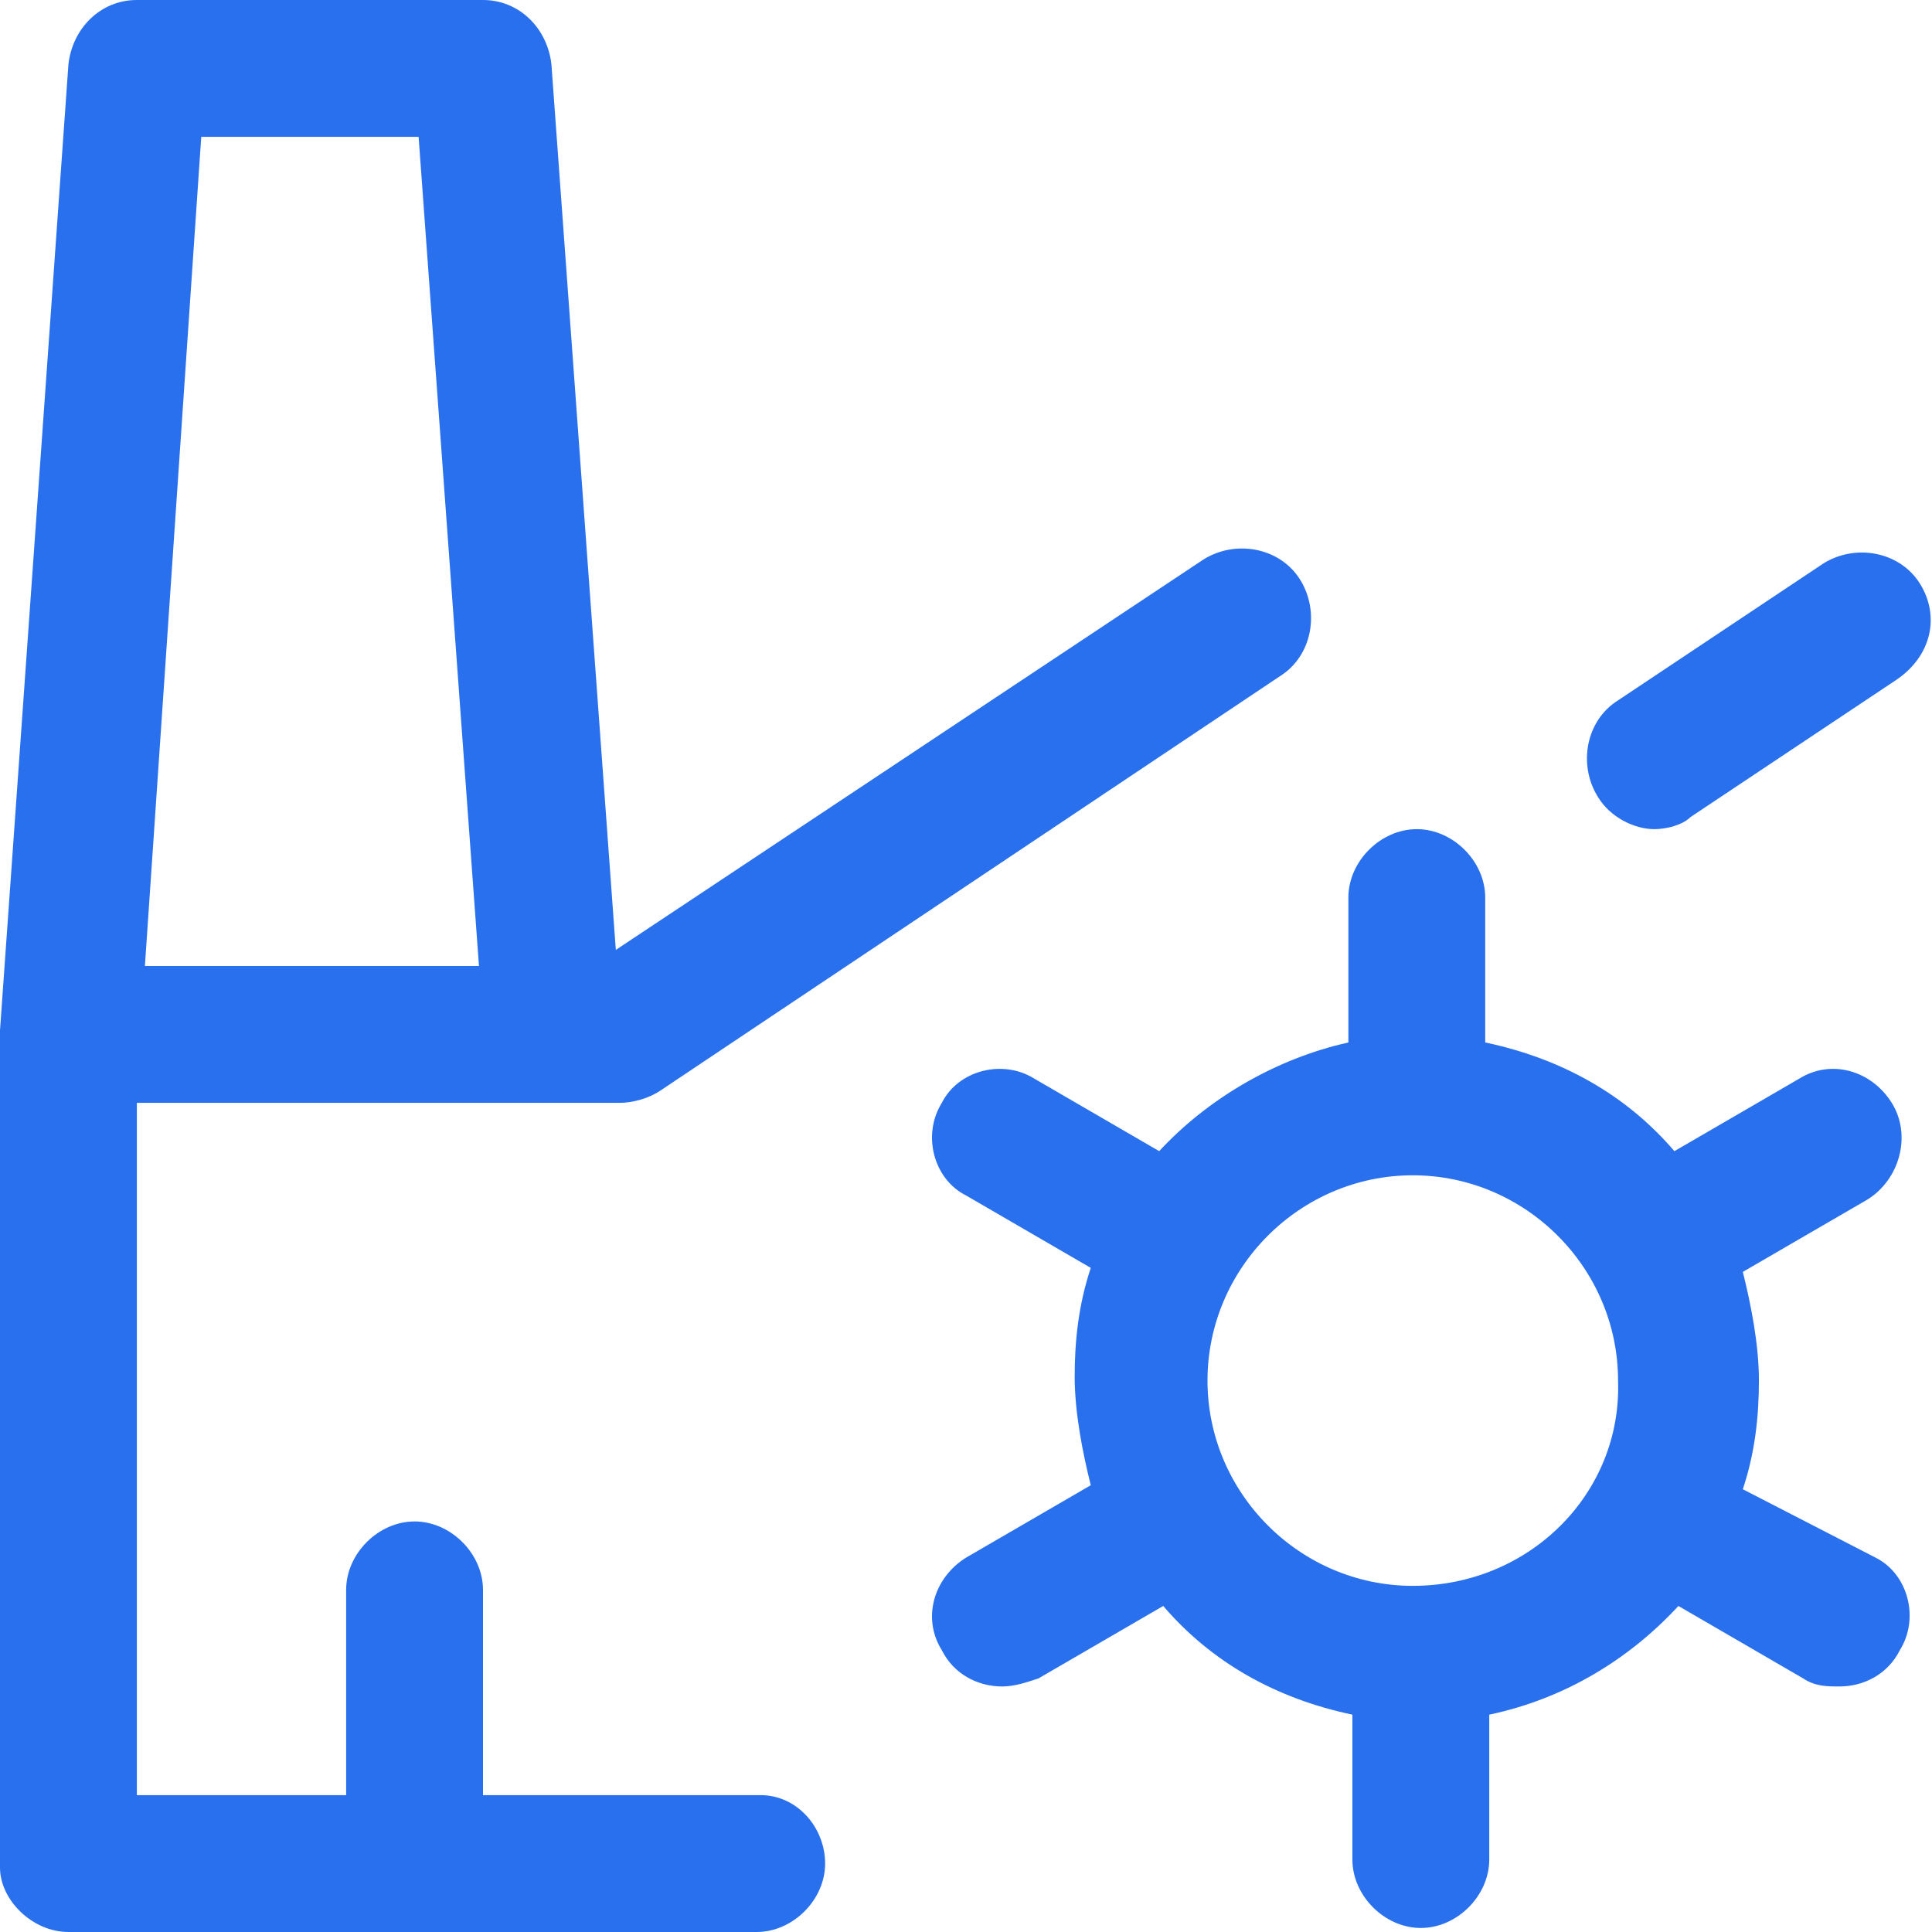 <?xml version="1.0" encoding="utf-8"?>
<!-- Generator: Adobe Illustrator 26.1.0, SVG Export Plug-In . SVG Version: 6.00 Build 0)  -->
<svg version="1.1" id="Layer_1" xmlns="http://www.w3.org/2000/svg" xmlns:xlink="http://www.w3.org/1999/xlink" x="0px" y="0px"
	 viewBox="0 0 48 48" style="enable-background:new 0 0 48 48;" xml:space="preserve">
<style type="text/css">
	.st0{fill:#2870ED;}
</style>
<g>
	<path class="st0" d="M18.9,44.6H12v-5.1c0-0.9-0.8-1.7-1.7-1.7s-1.7,0.8-1.7,1.7v5.1H3.4V27.4h10.3c0,0,0,0,0,0c0,0,0,0,0,0h1.7
		c0.3,0,0.7-0.1,1-0.3l15.4-10.3c0.8-0.5,1-1.6,0.5-2.4c-0.5-0.8-1.6-1-2.4-0.5l-14.6,9.7L13.7,1.6C13.6,0.7,12.9,0,12,0H3.4
		C2.5,0,1.8,0.7,1.7,1.6L0,25.6c0,0,0,0,0,0.1c0,0,0,0,0,0.1v20.6C0,47.2,0.8,48,1.7,48h17.1c0.9,0,1.7-0.8,1.7-1.7
		S19.8,44.6,18.9,44.6z M10.4,3.4L11.9,24H3.6L5,3.4H10.4z"/>
	<path class="st0" d="M47.7,14.5c-0.5-0.8-1.6-1-2.4-0.5l-5.1,3.4c-0.8,0.5-1,1.6-0.5,2.4c0.3,0.5,0.9,0.8,1.4,0.8
		c0.3,0,0.7-0.1,0.9-0.3l5.1-3.4C48,16.3,48.2,15.3,47.7,14.5z"/>
	<path class="st0" d="M47,27.4c-0.5-0.8-1.5-1.1-2.3-0.6l-3.1,1.8c-1.2-1.4-2.8-2.3-4.7-2.7v-3.6c0-0.9-0.8-1.7-1.7-1.7
		s-1.7,0.8-1.7,1.7v3.6c-1.8,0.4-3.5,1.4-4.7,2.7l-3.1-1.8c-0.8-0.5-1.9-0.2-2.3,0.6c-0.5,0.8-0.2,1.9,0.6,2.3l3.1,1.8
		c-0.3,0.9-0.4,1.8-0.4,2.7s0.2,1.9,0.4,2.7l-3.1,1.8c-0.8,0.5-1.1,1.5-0.6,2.3c0.3,0.6,0.9,0.9,1.5,0.9c0.3,0,0.6-0.1,0.9-0.2
		l3.1-1.8c1.2,1.4,2.8,2.3,4.7,2.7v3.6c0,0.9,0.8,1.7,1.7,1.7s1.7-0.8,1.7-1.7v-3.6c1.9-0.4,3.5-1.4,4.7-2.7l3.1,1.8
		c0.3,0.2,0.6,0.2,0.9,0.2c0.6,0,1.2-0.3,1.5-0.9c0.5-0.8,0.2-1.9-0.6-2.3L43.3,37c0.3-0.9,0.4-1.8,0.4-2.7s-0.2-1.9-0.4-2.7
		l3.1-1.8C47.2,29.3,47.5,28.2,47,27.4z M35.1,39.4c-2.8,0-5.1-2.3-5.1-5.1c0-2.8,2.3-5.1,5.1-5.1c2.8,0,5.1,2.3,5.1,5.1
		C40.3,37.1,38,39.4,35.1,39.4z"/>
</g>
</svg>
